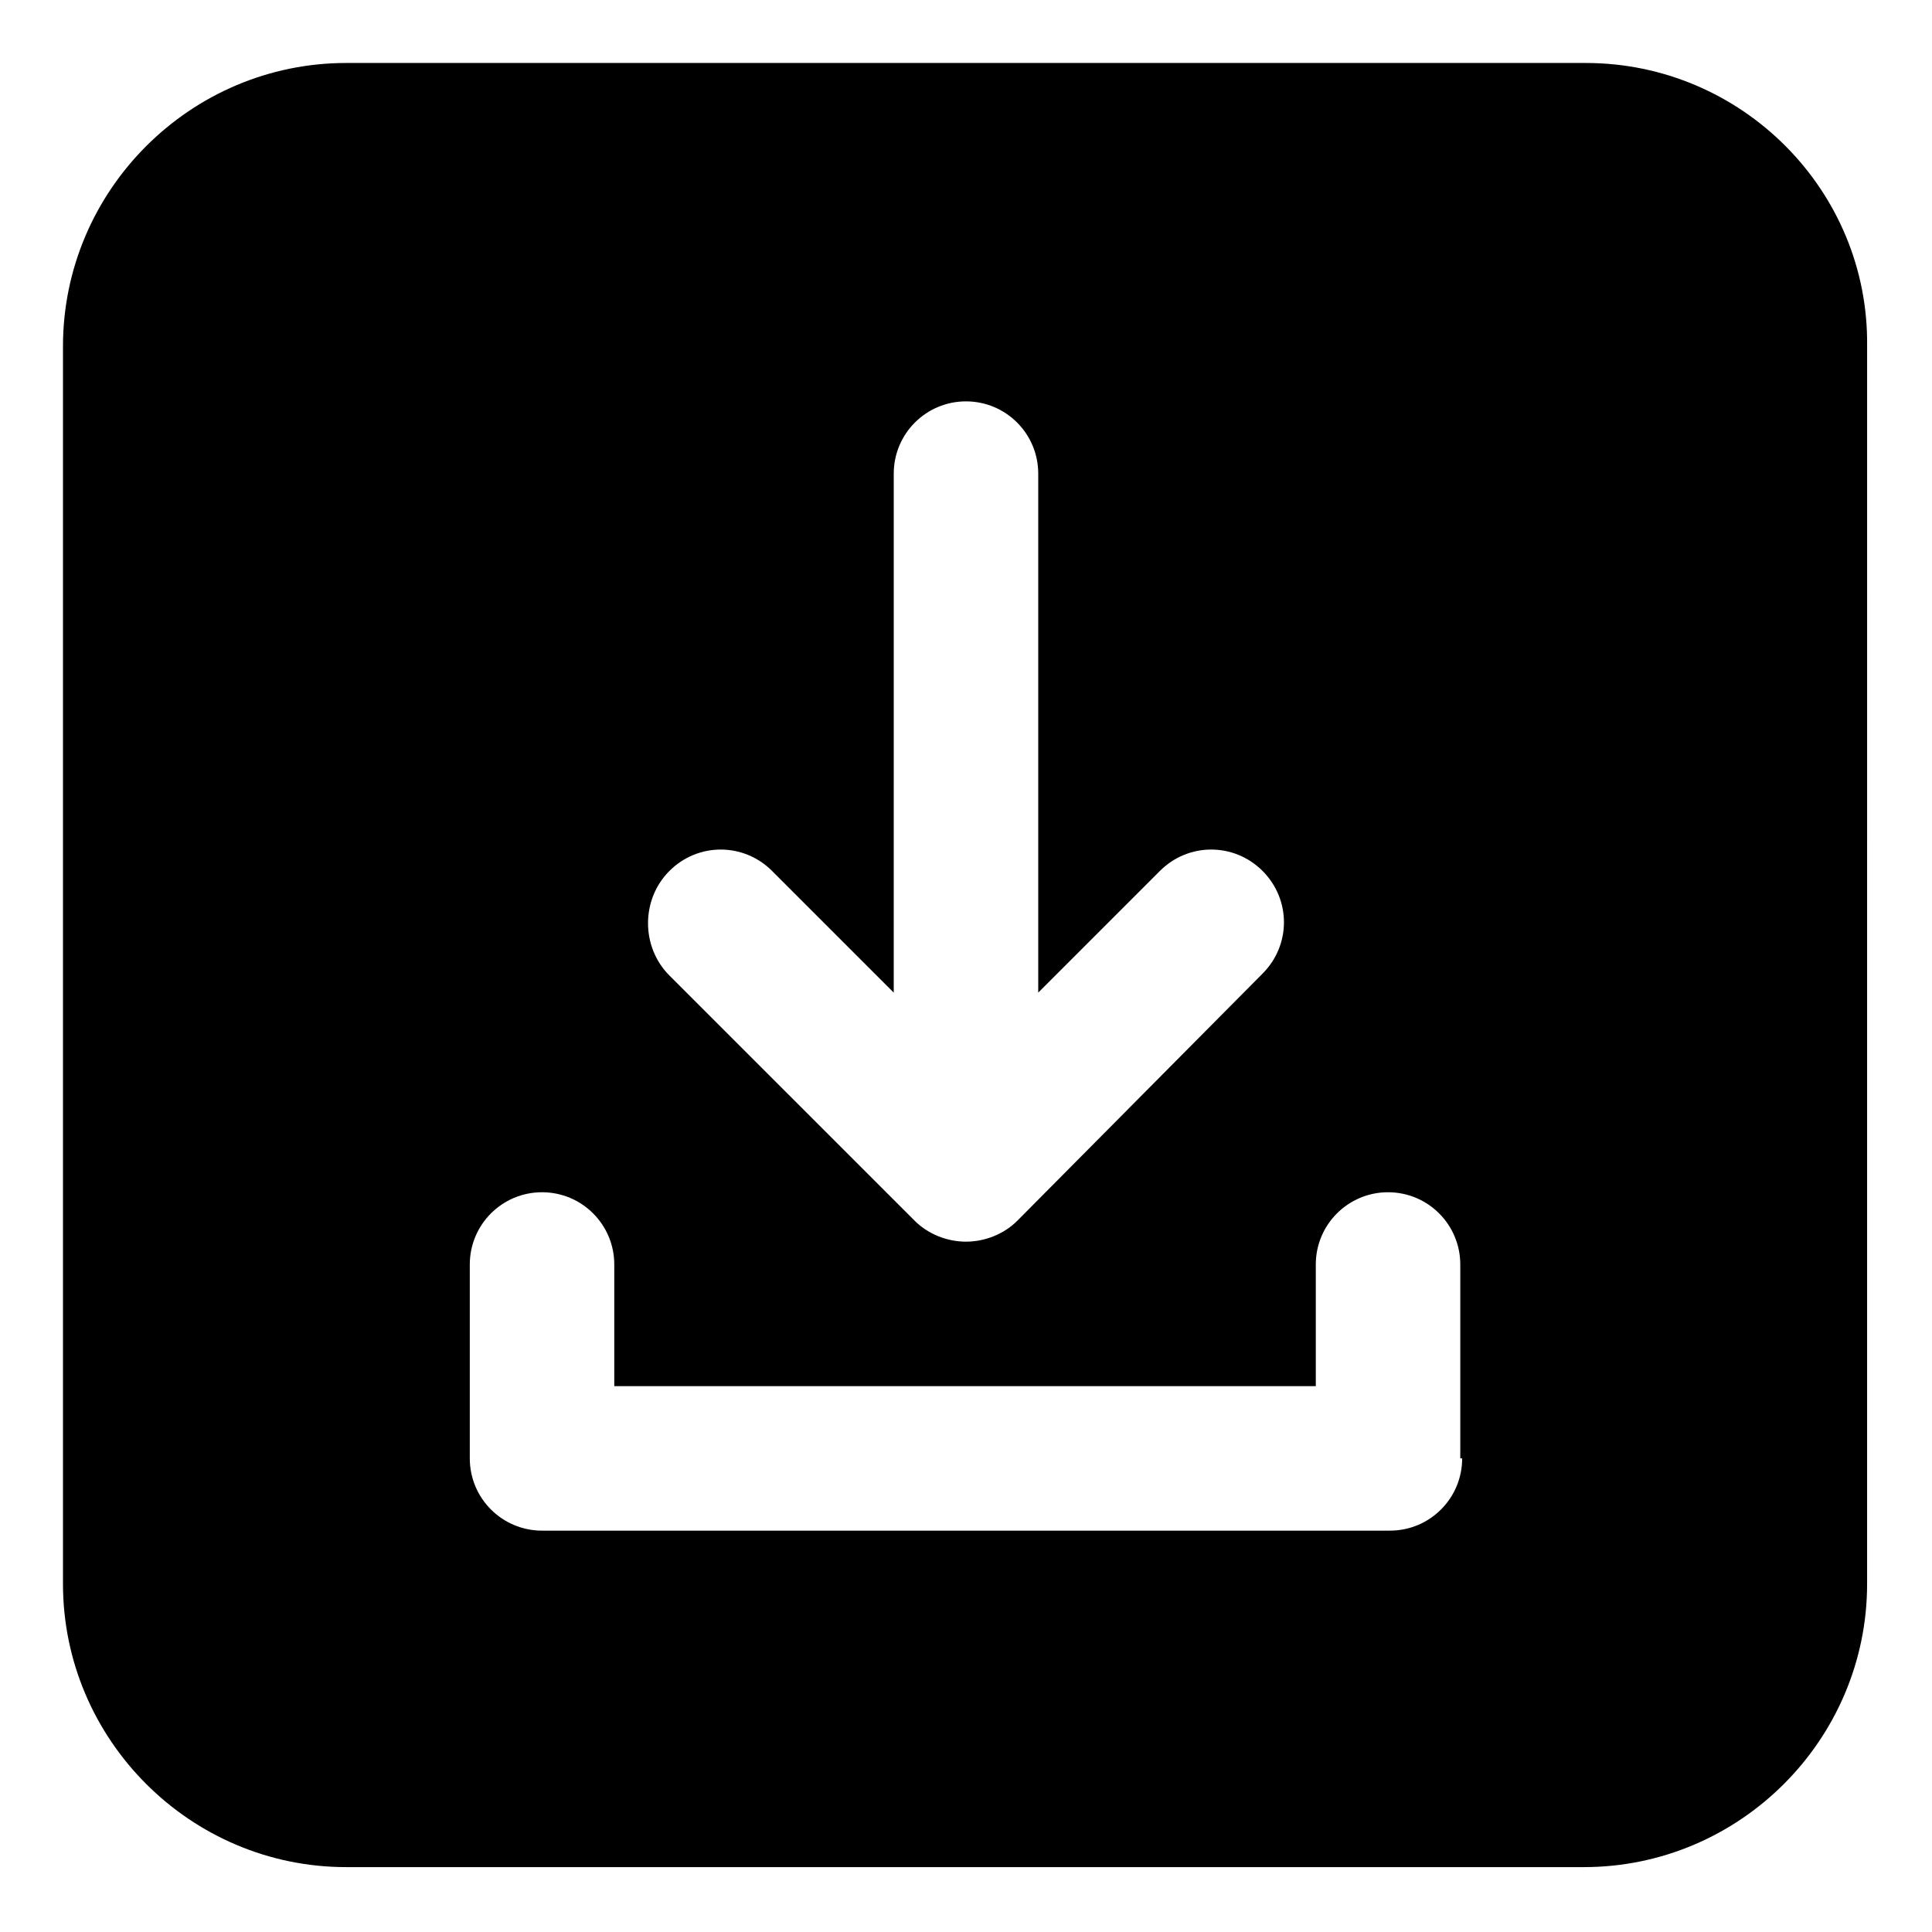 <?xml version="1.0" encoding="UTF-8"?>
<!-- The Best Svg Icon site in the world: iconSvg.co, Visit us! https://iconsvg.co -->
<svg fill="#000000" width="800px" height="800px" version="1.1" viewBox="144 144 512 512" xmlns="http://www.w3.org/2000/svg">
 <path d="m564.24 160.69h-328.48c-41.312 0-75.07 33.758-75.07 75.07v327.98c0 41.312 33.754 75.066 75.066 75.066h327.98c41.312 0 75.066-33.754 75.066-75.066l0.004-327.98c0.504-41.312-33.25-75.07-74.562-75.07zm-242.84 214.12c7.559-7.559 19.648-7.559 27.207 0l32.242 32.242 0.004-137.54c0-10.578 8.566-19.145 19.145-19.145s19.145 8.566 19.145 19.145v137.54l32.242-32.242c7.559-7.559 19.648-7.559 27.207 0s7.559 19.648 0 27.207l-64.992 65.492c-3.527 3.527-8.566 5.543-13.602 5.543-5.039 0-10.078-2.016-13.602-5.543l-64.996-64.992c-7.555-7.555-7.555-20.152 0-27.707zm210.09 155.68c0 10.578-8.566 19.145-19.145 19.145h-224.7c-10.578 0-19.145-8.566-19.145-19.145v-51.387c0-10.578 8.566-19.145 19.145-19.145 10.578 0 19.145 8.566 19.145 19.145v32.242h185.91v-32.242c0-10.578 8.566-19.145 19.145-19.145s19.145 8.566 19.145 19.145v51.387z"/>
</svg>
